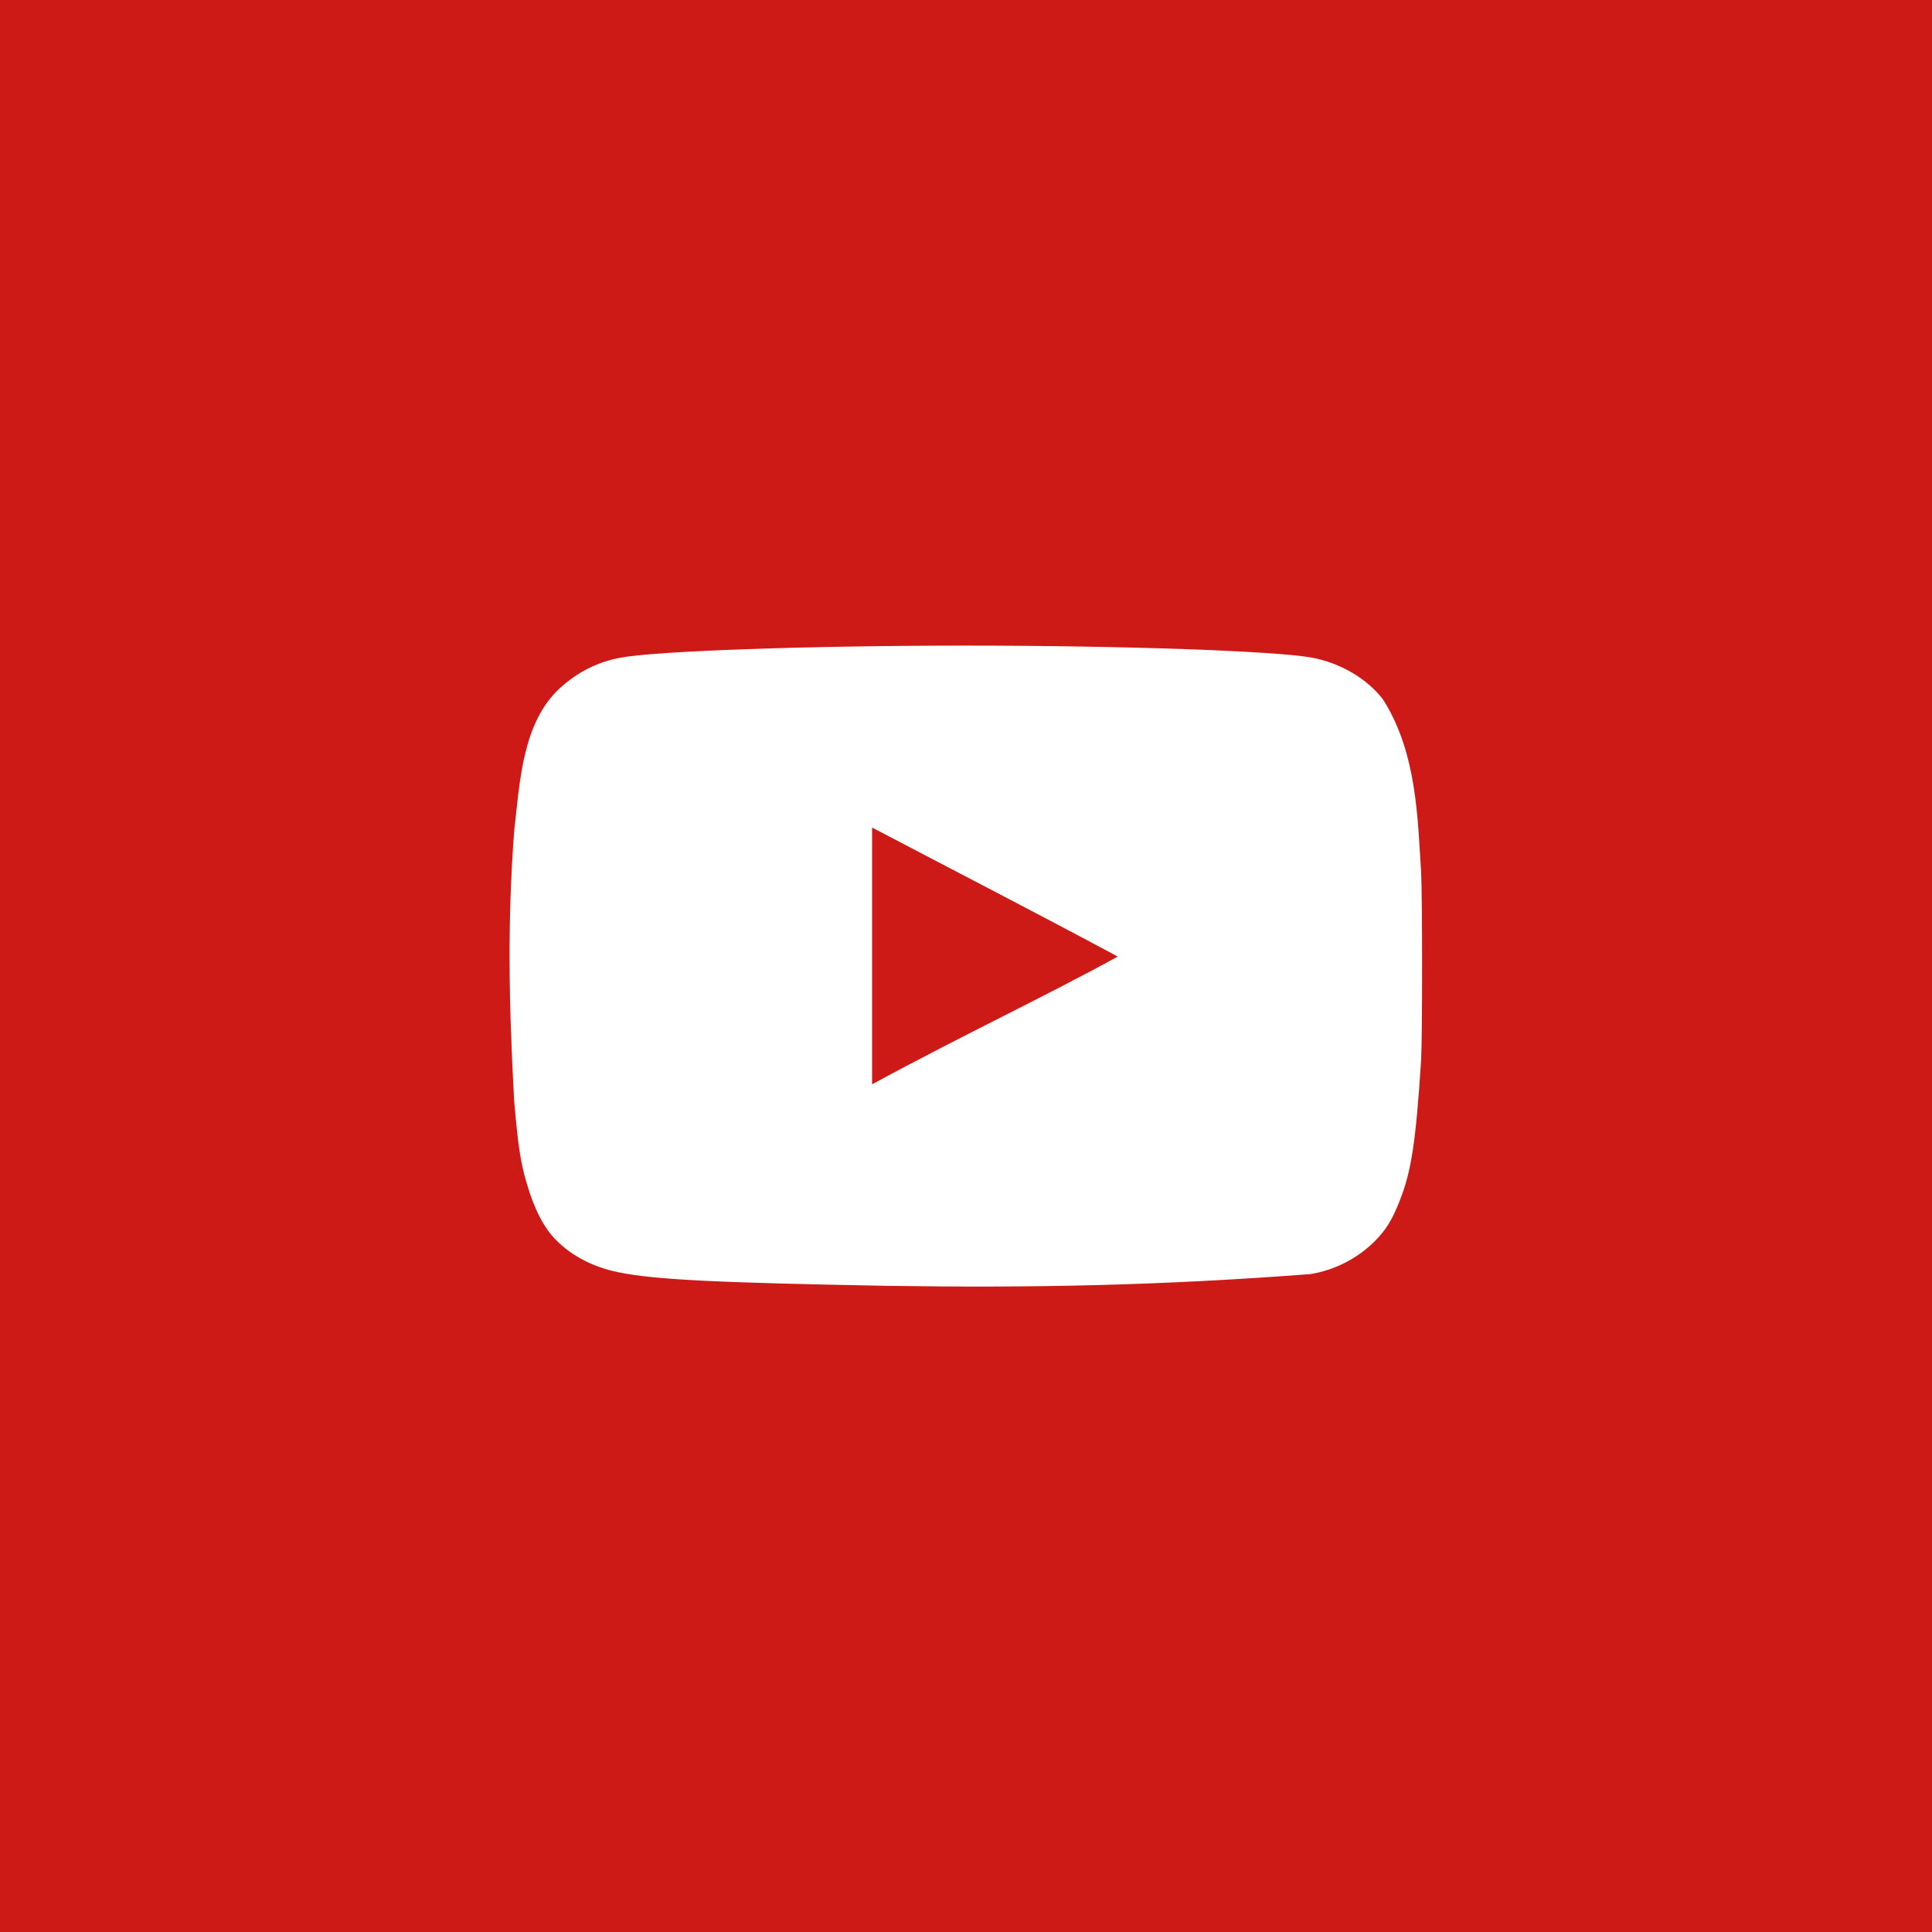 <?xml version="1.0" encoding="utf-8"?>
<!-- Generator: Adobe Illustrator 25.2.2, SVG Export Plug-In . SVG Version: 6.00 Build 0)  -->
<svg version="1.1" id="Calque_1" xmlns="http://www.w3.org/2000/svg" xmlns:xlink="http://www.w3.org/1999/xlink" x="0px" y="0px"
	 viewBox="0 0 72 72" style="enable-background:new 0 0 72 72; color:#CE1A17" xml:space="preserve">
<rect x="0" y="0" fill="currentColor" width="72" height="72"/>
<g id="XMLID_148_">
	<path id="XMLID_176_" fill="#FFFFFF" d="M33.08,47.92c-6.48-0.12-8.69-0.23-10.05-0.51c-0.92-0.19-1.72-0.6-2.31-1.2
		c-0.45-0.45-0.81-1.15-1.09-2.11c-0.24-0.8-0.33-1.47-0.47-3.09c-0.2-3.67-0.25-6.67,0-10.02c0.21-1.85,0.31-4.05,1.69-5.33
		c0.65-0.6,1.41-0.99,2.27-1.15c1.33-0.25,7.01-0.45,12.89-0.45c5.87,0,11.56,0.2,12.89,0.45c1.07,0.2,2.07,0.8,2.65,1.57
		c1.26,1.99,1.28,4.45,1.41,6.39c0.05,0.92,0.05,6.14,0,7.06c-0.2,3.05-0.36,4.13-0.81,5.25c-0.28,0.71-0.52,1.08-0.93,1.49
		c-0.65,0.64-1.48,1.06-2.37,1.21C43.24,47.91,38.48,48,33.08,47.92L33.08,47.92z M41.66,35.65c-3.12-1.67-6.11-3.21-9.16-4.81v9.57
		c3.21-1.75,6.6-3.35,9.17-4.77L41.66,35.65L41.66,35.65z"/>
</g>
</svg>

